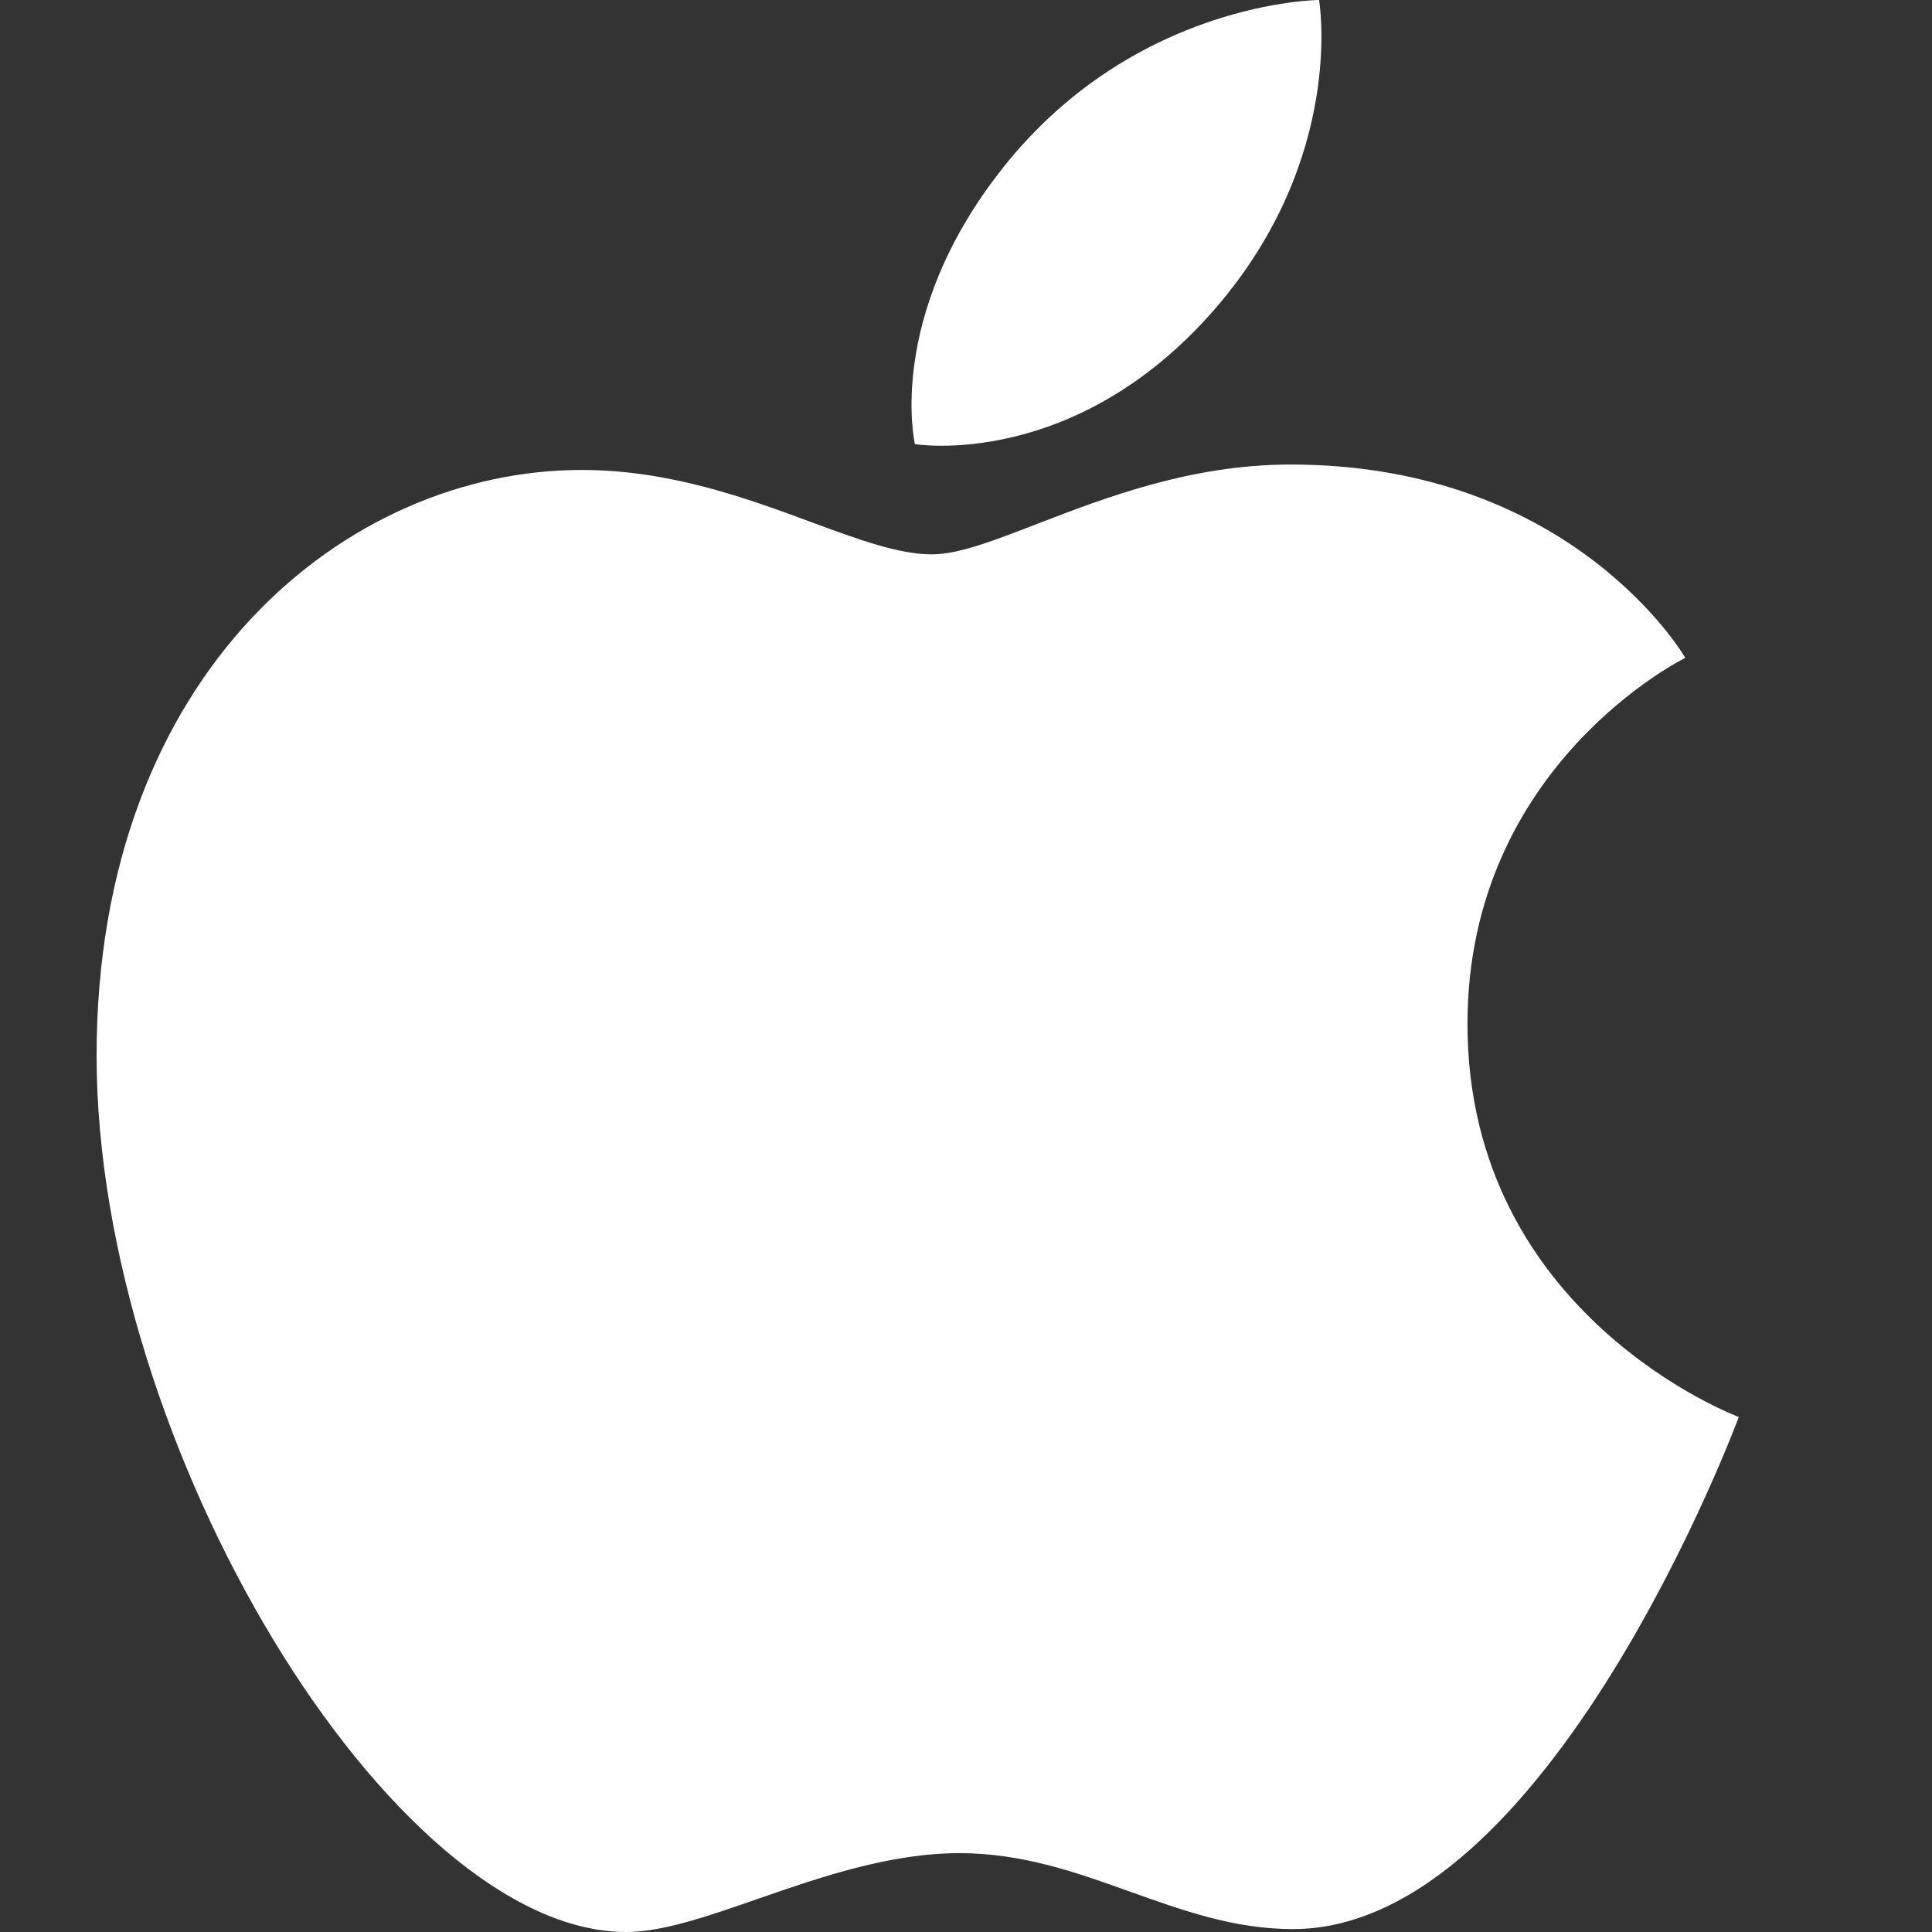 <svg width="16" height="16" viewBox="0 0 16 16" fill="none" xmlns="http://www.w3.org/2000/svg">
<rect x="0" y="0" width="16" height="16" fill="#333333" stroke="none"/>
<path fill-rule="evenodd" clip-rule="evenodd" d="M10.924 0C10.924 0 11.15 1.303 10.062 2.558C8.899 3.898 7.577 3.678 7.577 3.678C7.577 3.678 7.329 2.624 8.304 1.392C9.4 0.007 10.924 0 10.924 0ZM13.957 5.448C13.957 5.448 12.153 6.332 12.153 8.479C12.153 10.901 14.4 11.735 14.4 11.735C14.4 11.735 12.829 15.976 10.707 15.976C10.226 15.976 9.798 15.823 9.364 15.668C8.919 15.508 8.468 15.347 7.947 15.347C7.367 15.347 6.79 15.547 6.275 15.726C5.861 15.87 5.487 16 5.186 16C3.248 16 0.8 11.977 0.8 8.743C0.8 5.561 2.872 3.892 4.816 3.892C5.55 3.892 6.189 4.128 6.724 4.326C7.11 4.468 7.442 4.591 7.717 4.591C7.938 4.591 8.232 4.477 8.591 4.338C9.149 4.123 9.861 3.847 10.689 3.847C13.034 3.847 13.957 5.448 13.957 5.448Z" fill="white"/>
</svg>
